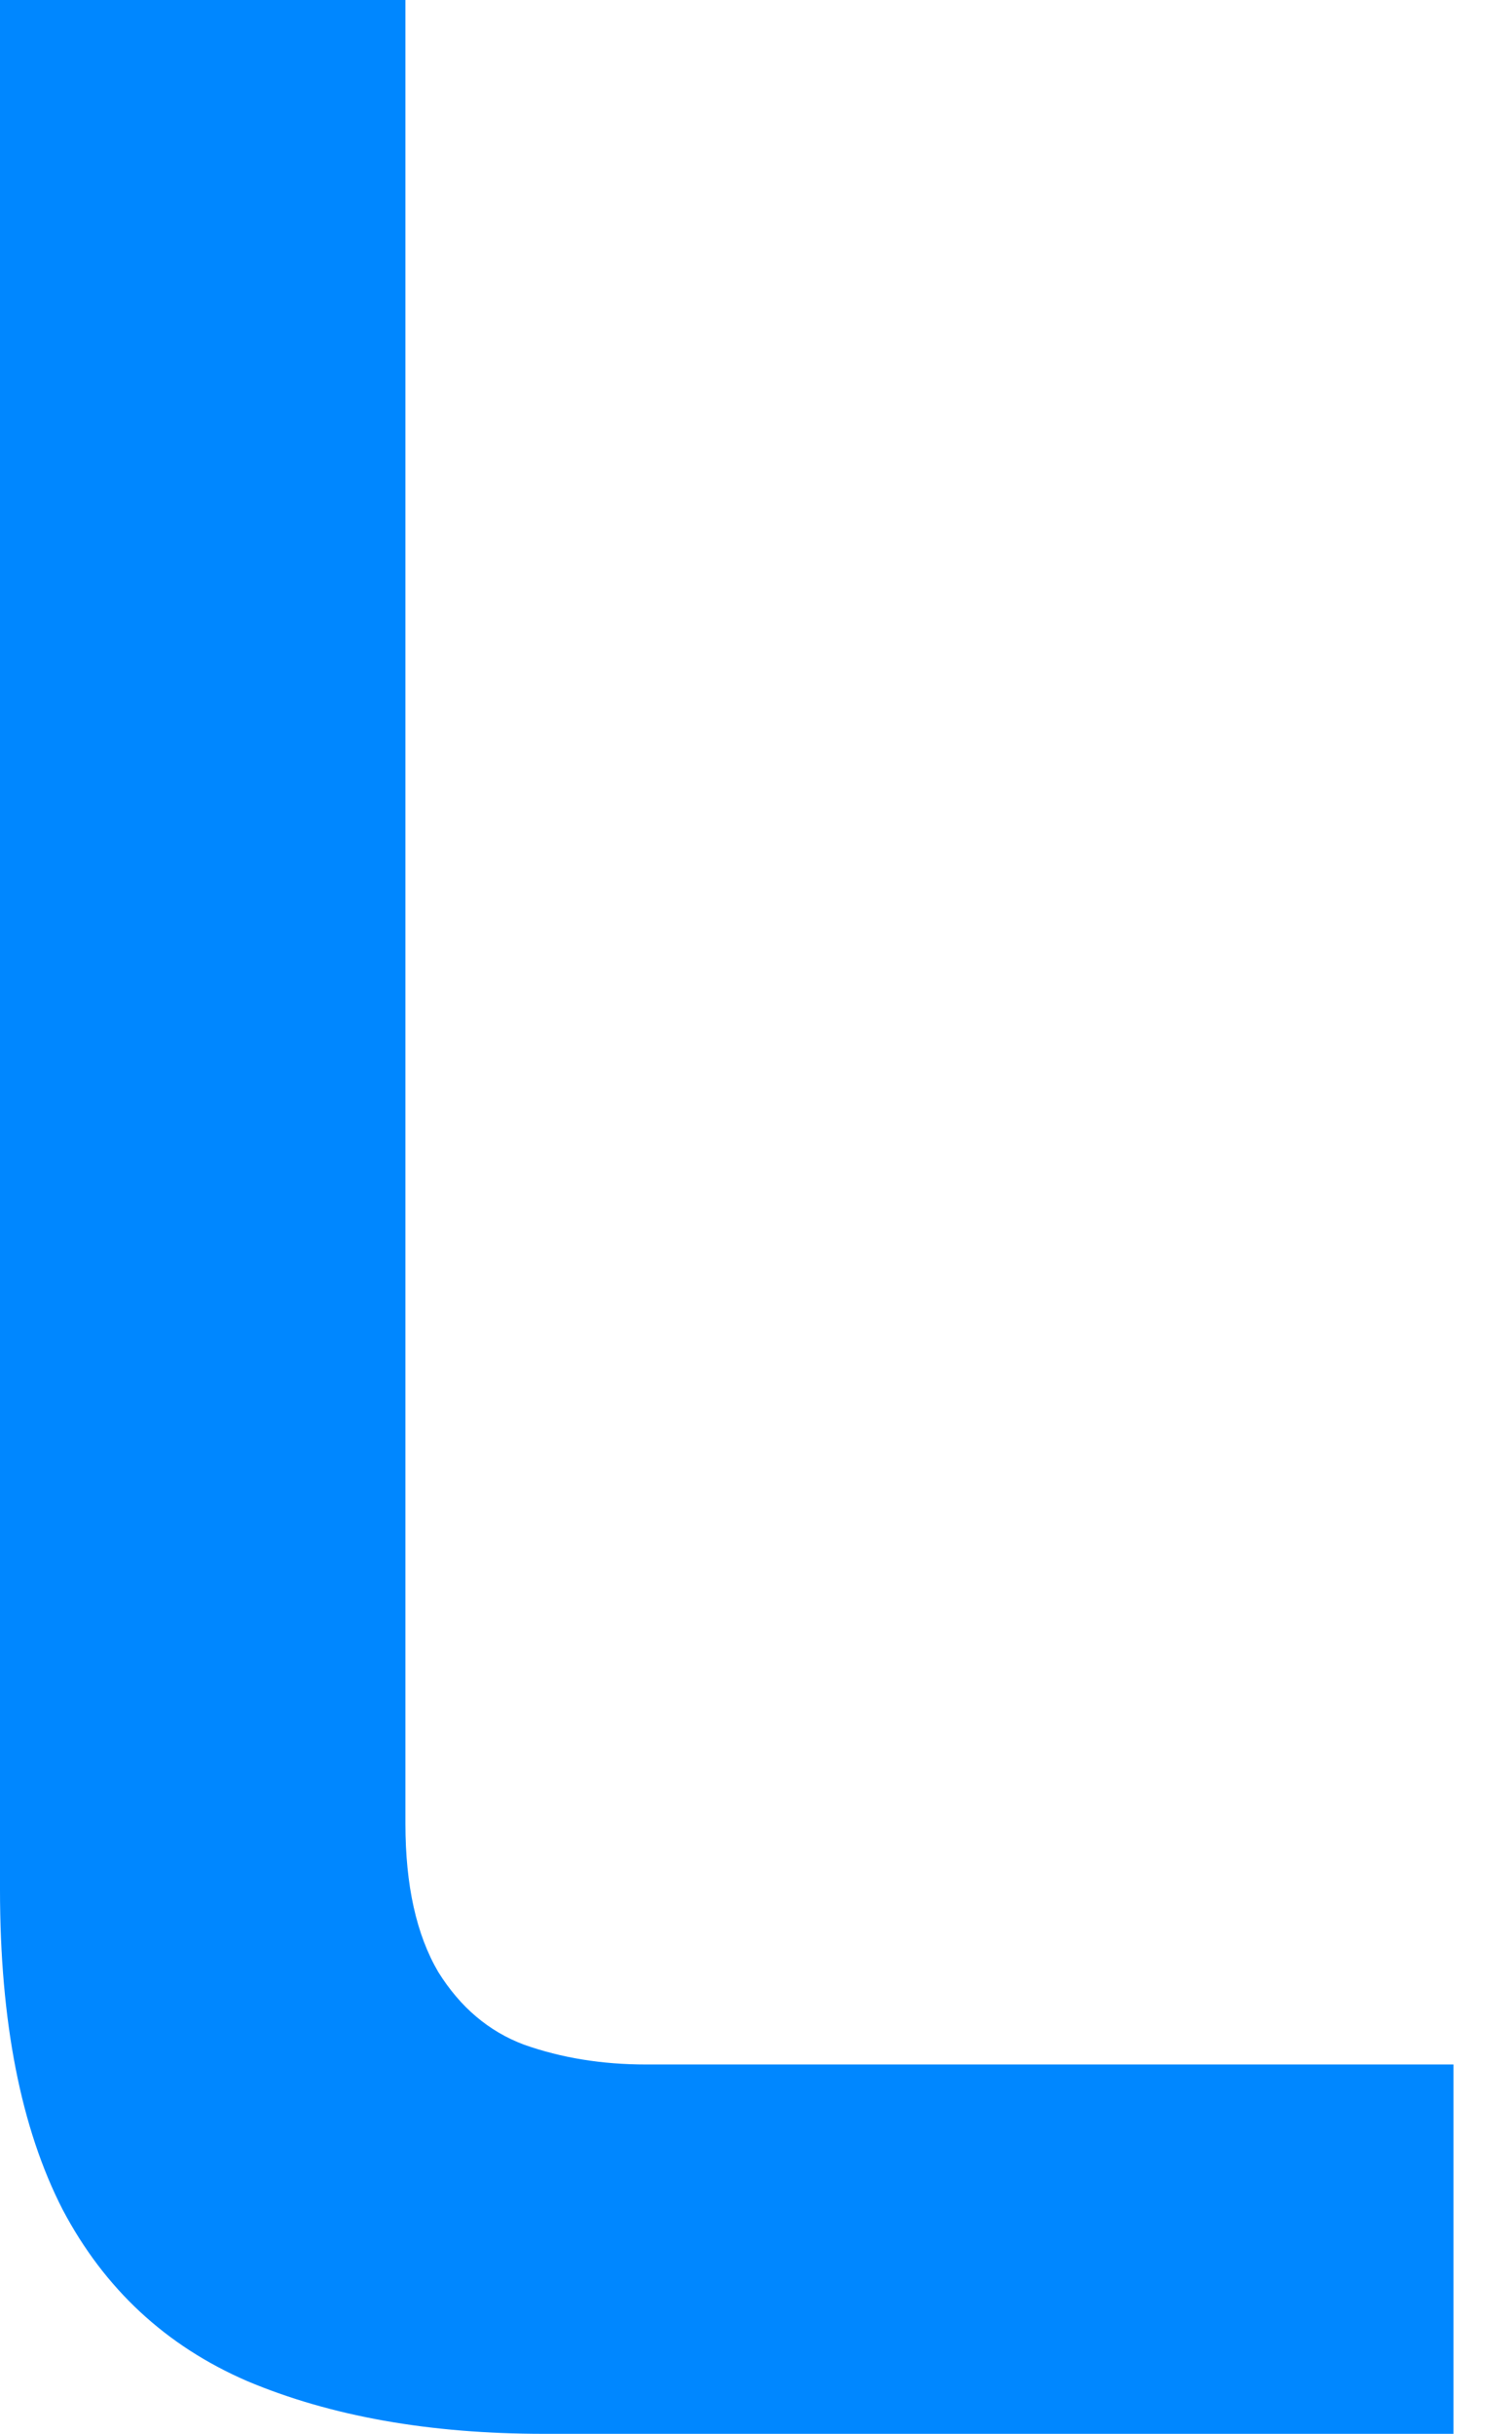 <svg width="23" height="37" viewBox="0 0 23 37" fill="none" xmlns="http://www.w3.org/2000/svg">
<path d="M8.272 37C6.534 37 5.03 36.733 3.76 36.198C2.523 35.663 1.588 34.794 0.953 33.591C0.318 32.354 0 30.733 0 28.728V0H6.167V27.725C6.167 28.661 6.334 29.413 6.668 29.981C7.002 30.516 7.437 30.884 7.972 31.084C8.54 31.285 9.158 31.385 9.827 31.385H22.11V37H8.272Z" fill="#0087FF"/>
</svg>
